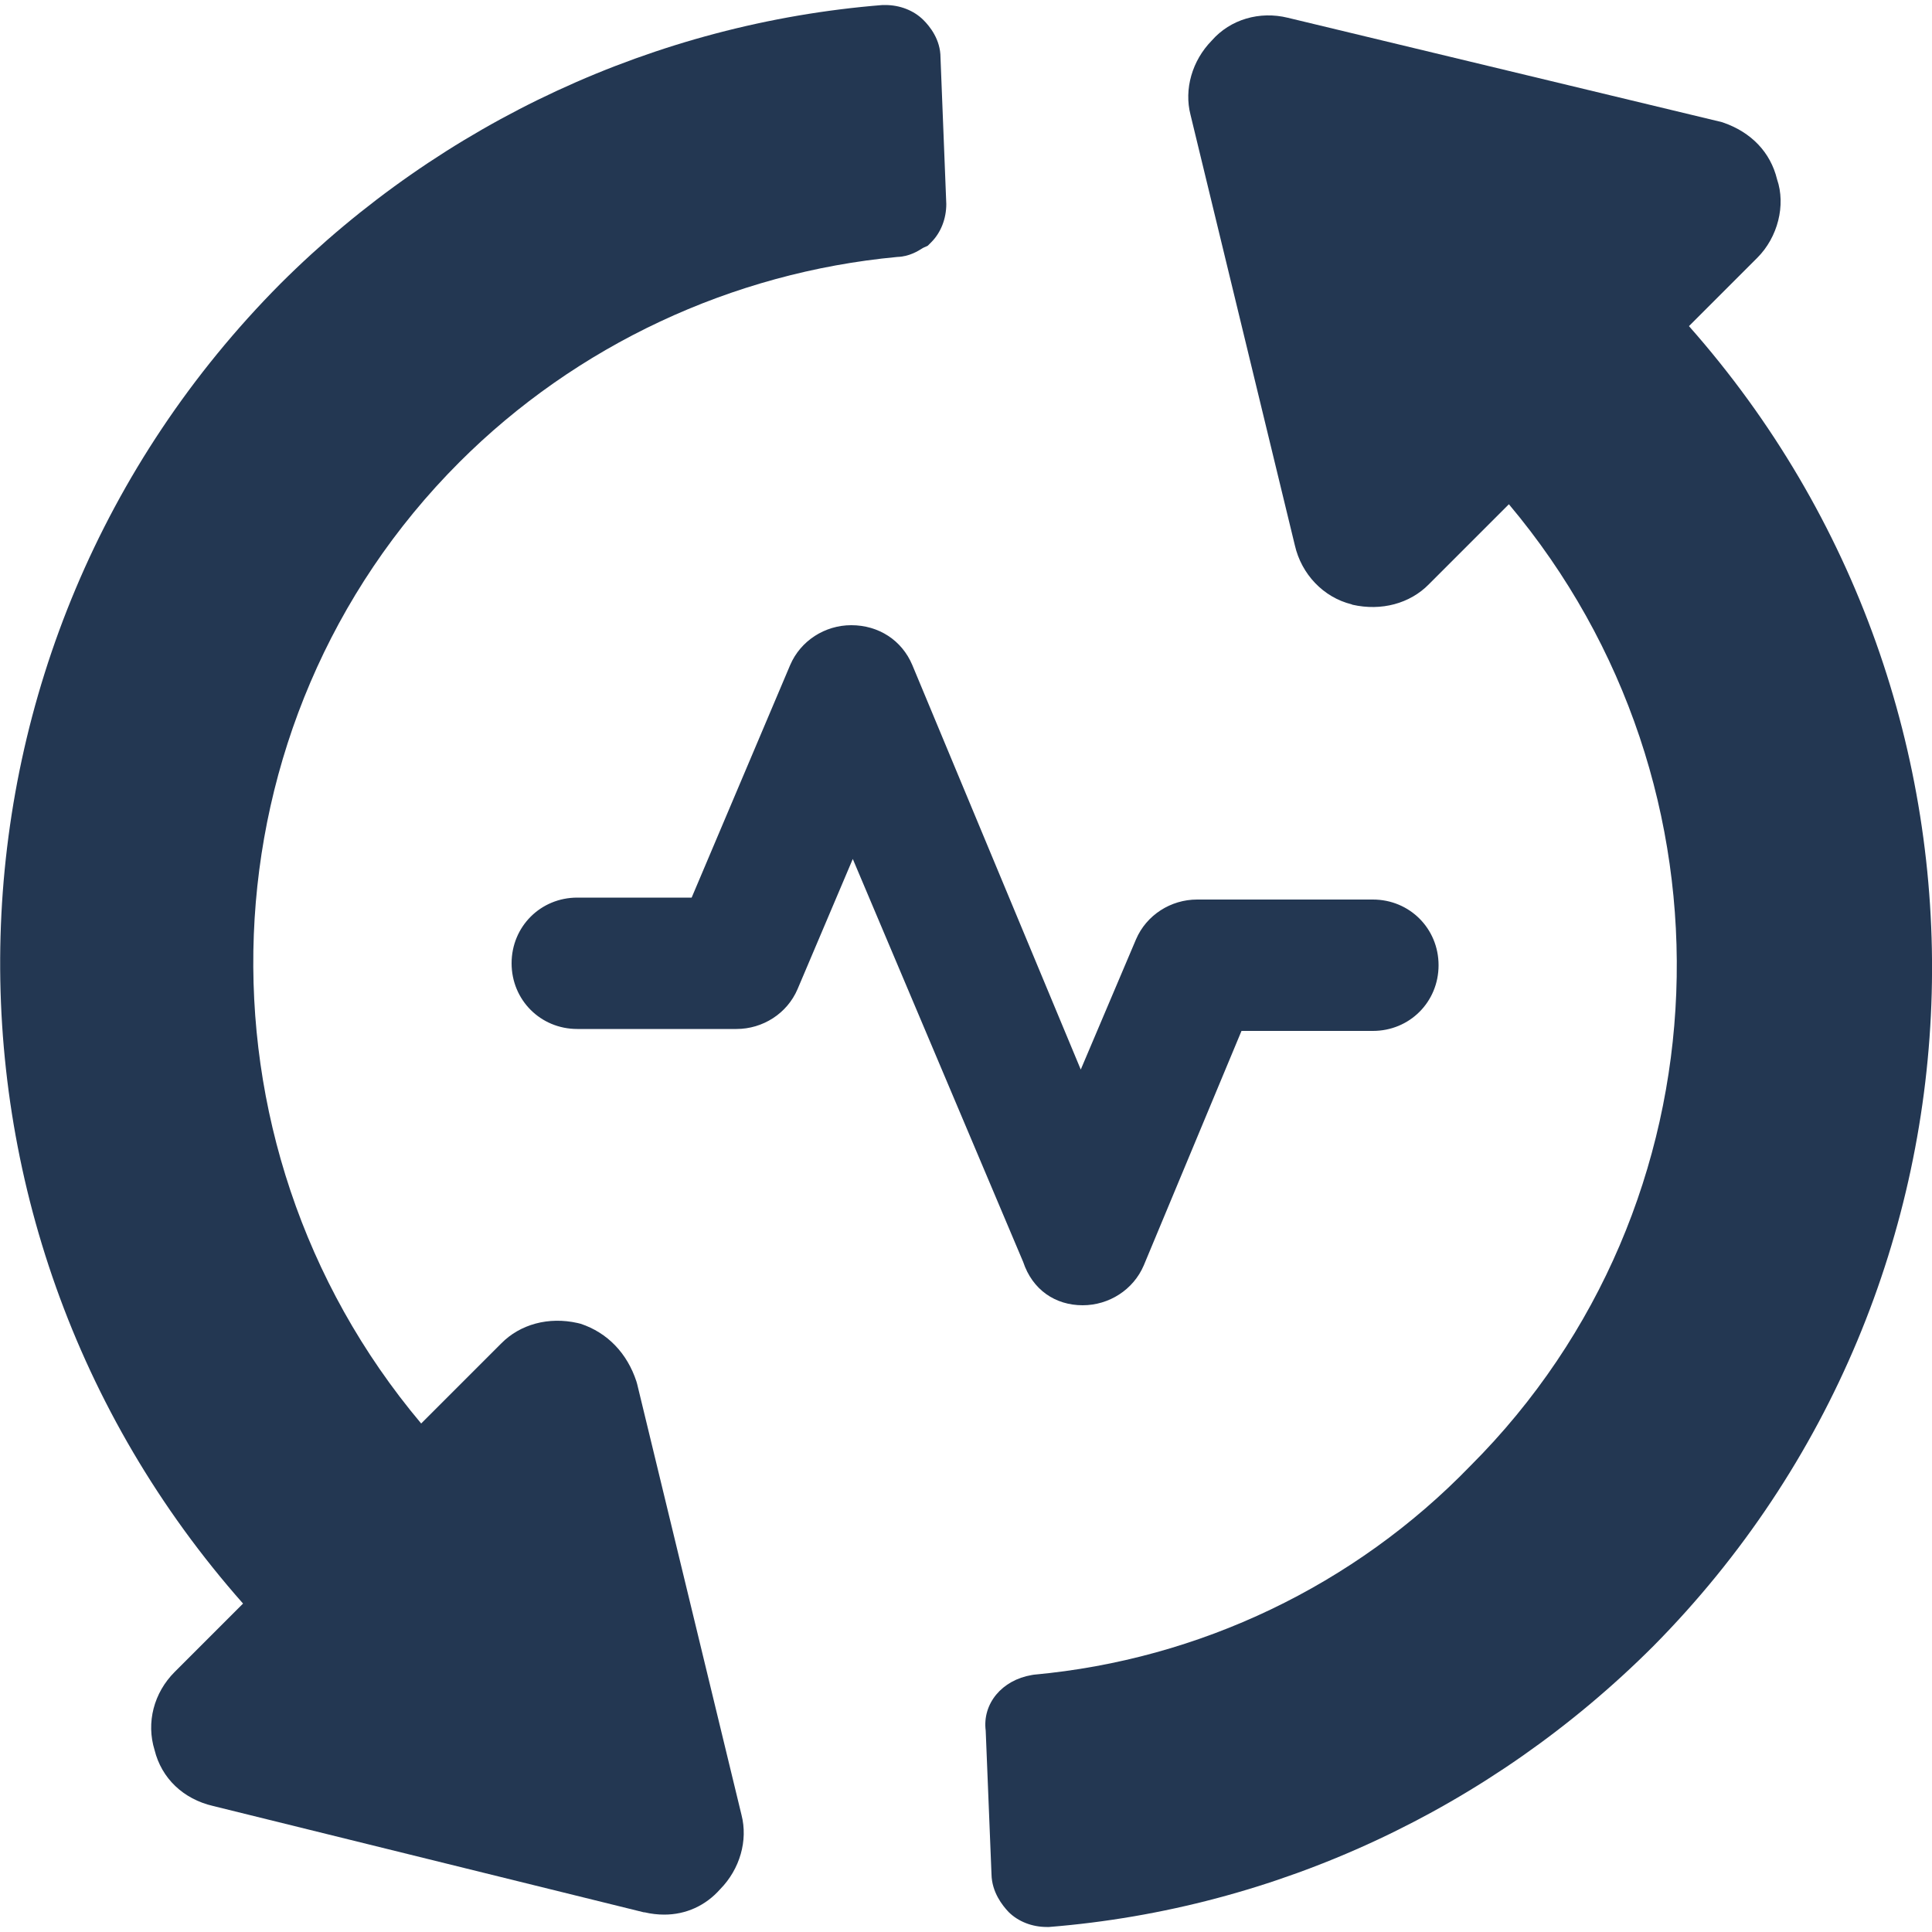 <?xml version="1.0" encoding="utf-8"?>
<!-- Generator: Adobe Illustrator 24.0.2, SVG Export Plug-In . SVG Version: 6.00 Build 0)  -->
<svg version="1.1" id="Layer_1" xmlns="http://www.w3.org/2000/svg" xmlns:xlink="http://www.w3.org/1999/xlink" x="0px" y="0px"
	 viewBox="0 0 500 500" style="enable-background:new 0 0 500 500;" xml:space="preserve">
<style type="text/css">
	.st0{fill:#233752;}
</style>
<g id="Layer_2_1_">
</g>
<g id="Layer_1_1_">
	<g>
		<g>
			<path class="st0" d="M437.1,84.4l17.7-17.7c5.3-5.3,7.4-13.6,5.1-20.3c-1.7-7-6.7-12.2-14-14.7l-0.3-0.1l-112.3-27
				c-7.3-1.8-14.9,0.4-19.7,5.9c-5.1,5.2-7.2,12.6-5.5,19.2l27,111.4c1.7,7.5,7.4,13.5,14.7,15.3l0.2,0.1c7.5,1.7,14.9-0.3,19.8-5.3
				l20.7-20.7c61.4,73,57.4,181.5-9.9,248.8l-0.1,0.1c-29.9,30.9-70.1,50.1-112.9,54l-0.6,0.1c-7.7,1.3-12.8,7.4-11.9,14.4l1.5,37.2
				c0.1,4.6,2.8,8,4.4,9.7c2.5,2.5,6.1,3.9,9.9,3.9h0.3h0.3c58.7-4.7,114.2-30.5,156.4-72.7C520.5,332.4,524.3,183,437.1,84.4z"/>
			<path class="st0" d="M239,5.2c-2.5-2.5-6.1-3.9-9.9-3.9h-0.7C169.7,6,114.4,31.7,72.6,73.4c-93,93.6-97,242.9-9.7,341.6
				l-17.7,17.7c-5.4,5.4-7.4,13.1-5.2,20.2c1.8,7.3,7.4,12.7,15.2,14.5l111.4,27.5h0.2c1.7,0.4,3.4,0.6,5.1,0.6
				c5.6,0,10.7-2.3,14.5-6.6c5.1-5.2,7.2-12.6,5.5-19.2l-27-111.5l-0.2-0.7c-2.4-7.3-7.5-12.6-14.4-14.9l-0.8-0.2
				c-7.5-1.7-14.9,0.3-19.8,5.3L109,368.4c-61.4-73-57.4-181.5,9.9-248.8c30.2-30.2,70.5-49.1,113.3-53.1c3.2-0.1,5.5-1.6,6.6-2.3
				c0.1,0,0.1-0.1,0.2-0.1l1.1-0.5l0.9-0.9c2.5-2.5,3.9-6.1,3.9-9.9l-1.5-37.9C243.4,10.2,240.6,6.8,239,5.2z"/>
		</g>
		<path class="st0" d="M280.2,337.8c6.8,0,13.1-4,15.8-10.3l25.3-60.7h34c9.5,0,17-7.5,17-17s-7.5-17-17-17h-45.5
			c-6.8,0-13.1,4-15.8,10.3l-14.3,33.7l-43.6-104.7c-2.7-6.4-8.7-10.3-15.8-10.3c-6.8,0-13.1,4-15.8,10.3l-25.5,60.2h-29.6
			c-9.5,0-17,7.5-17,17c0,9.5,7.5,17,17,17h41.2c6.8,0,13.1-4,15.8-10.3l14.3-33.7l44.1,104.3C267.2,333.8,273.1,337.8,280.2,337.8z
			"/>
	</g>
</g>
</svg>
